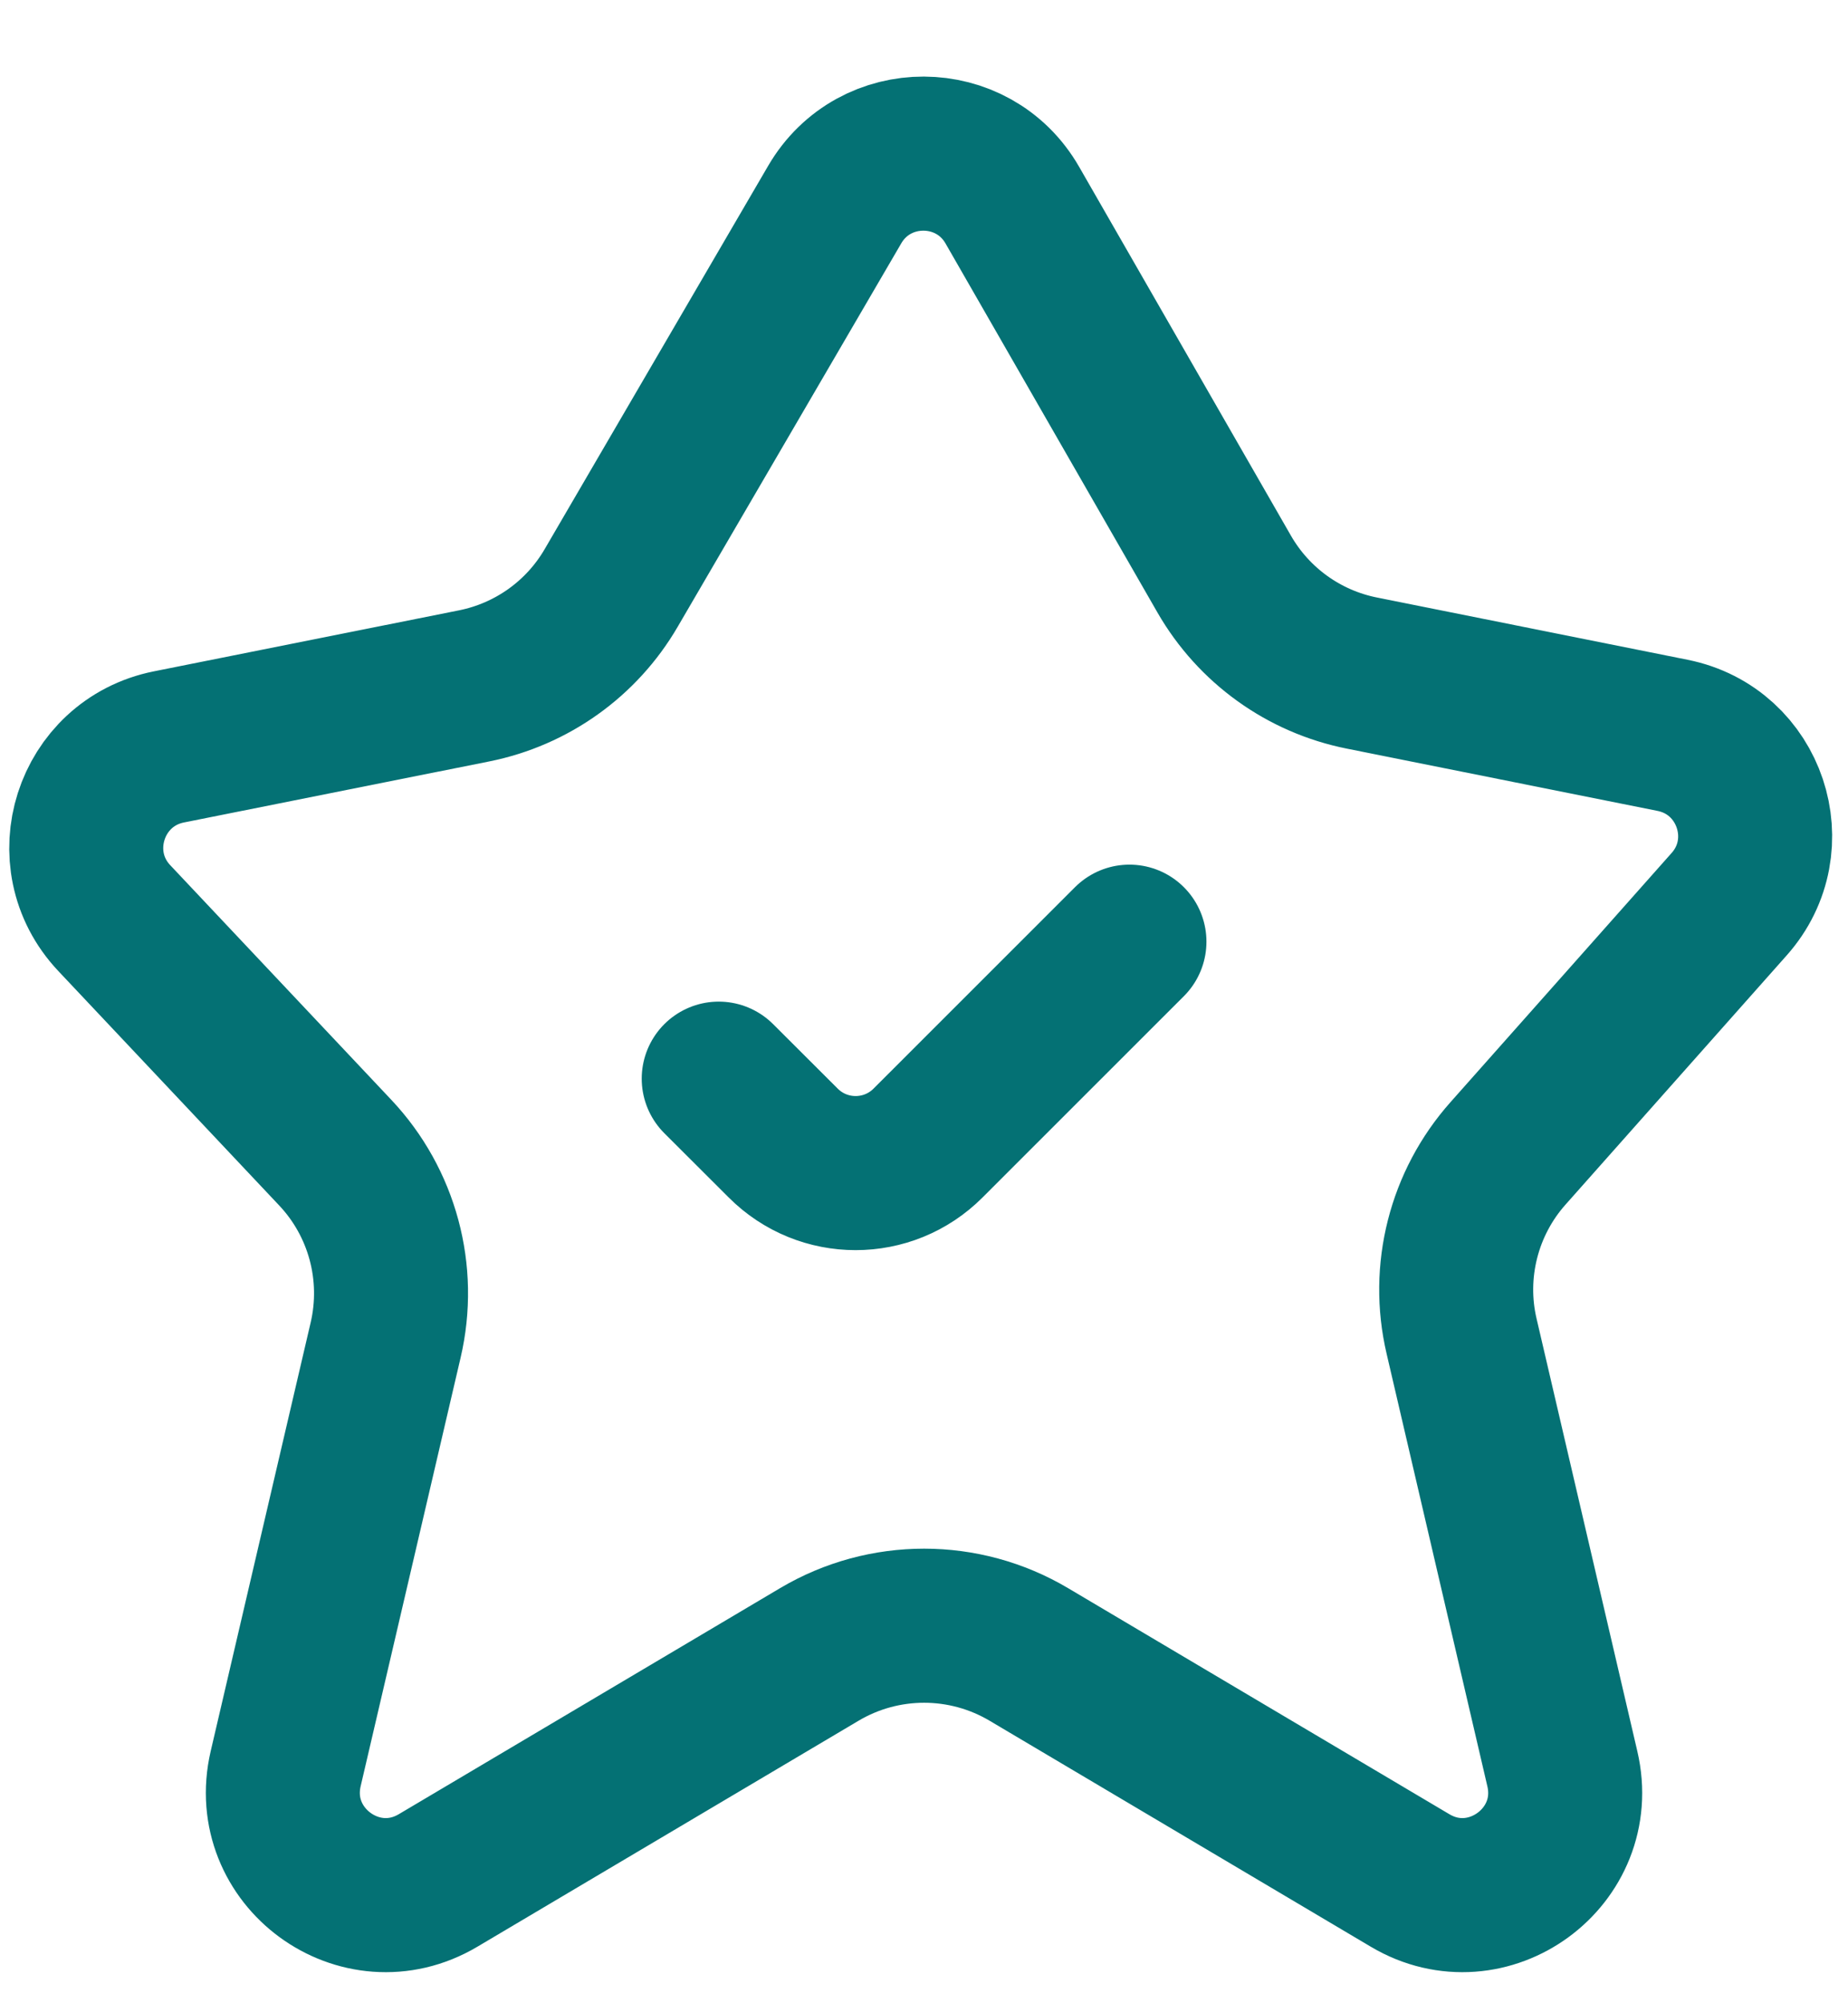 <svg width="12" height="13" viewBox="0 0 12 13" fill="none" xmlns="http://www.w3.org/2000/svg">
<path d="M4.667 7L5.085 7.417C5.345 7.678 5.767 7.678 6.027 7.417L7.334 6.111M6.574 1.332L7.949 3.725C8.141 4.059 8.467 4.293 8.844 4.368L10.861 4.772C11.366 4.873 11.57 5.484 11.228 5.868L9.793 7.484C9.505 7.807 9.392 8.251 9.491 8.672L10.145 11.478C10.279 12.05 9.661 12.503 9.156 12.203L6.68 10.736C6.261 10.488 5.74 10.488 5.321 10.736L2.845 12.203C2.339 12.503 1.722 12.05 1.855 11.478L2.504 8.697C2.606 8.261 2.483 7.804 2.176 7.479L0.742 5.958C0.383 5.577 0.583 4.95 1.097 4.847L3.079 4.451C3.453 4.376 3.777 4.145 3.969 3.815L5.42 1.328C5.678 0.885 6.319 0.887 6.574 1.332Z" stroke="#047174" stroke-linecap="round"/>
</svg>
